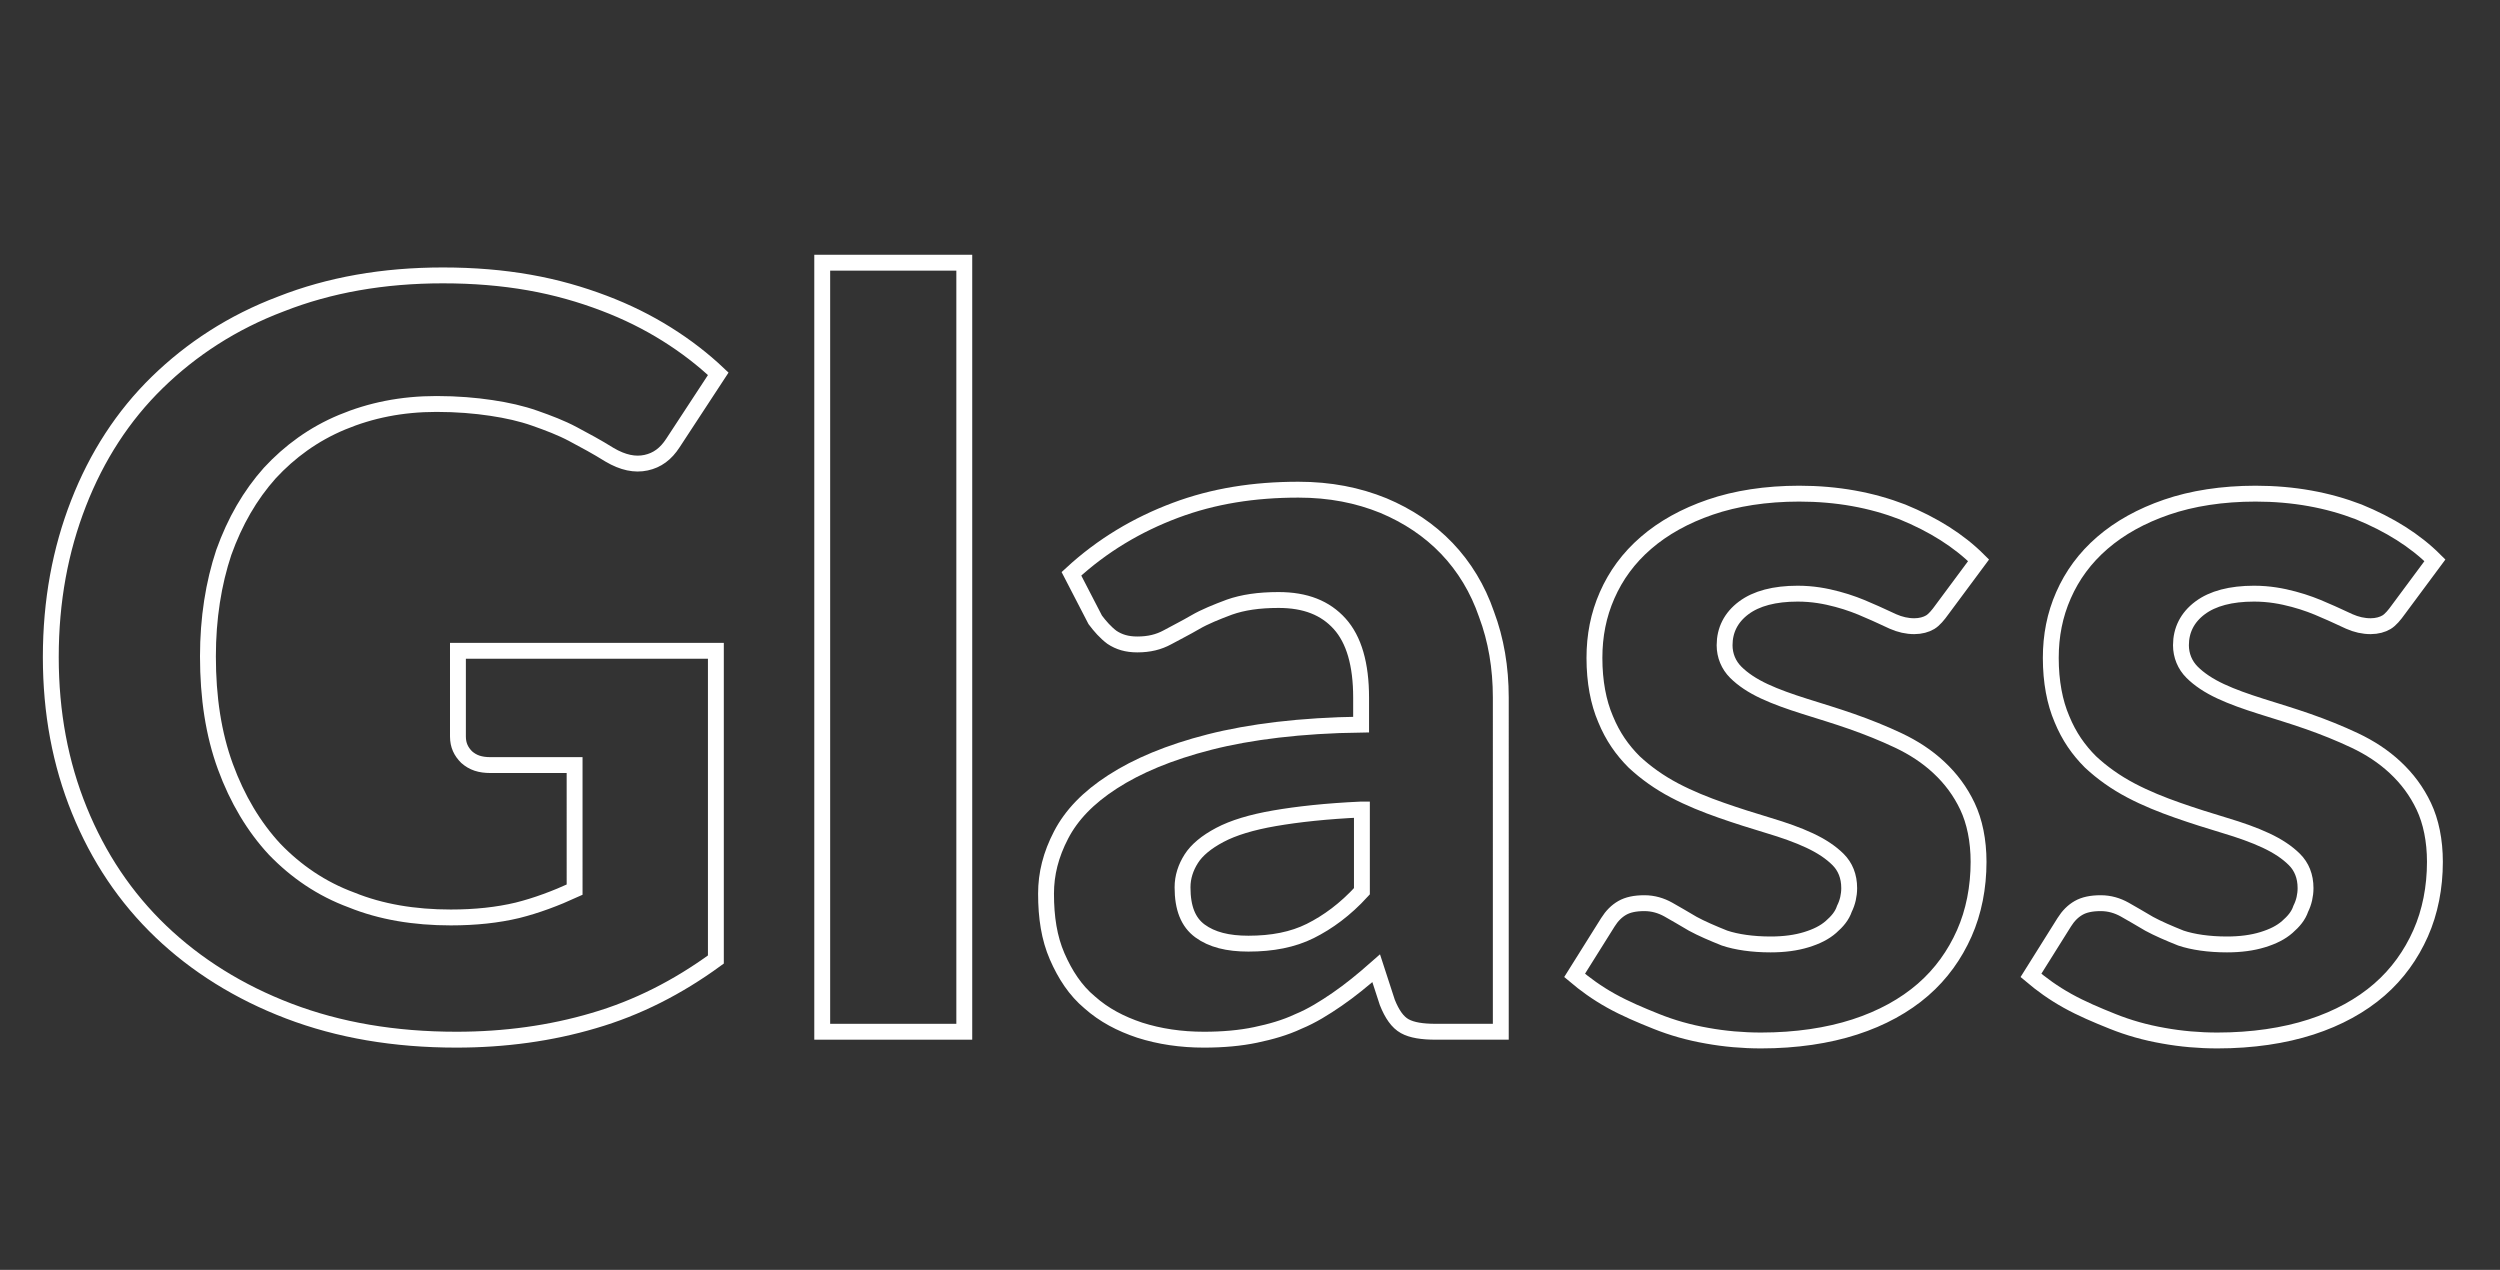 <?xml version="1.0" encoding="utf-8"?>
<!-- Generator: Adobe Illustrator 25.4.1, SVG Export Plug-In . SVG Version: 6.00 Build 0)  -->
<svg version="1.1" id="Livello_1" xmlns="http://www.w3.org/2000/svg" xmlns:xlink="http://www.w3.org/1999/xlink" x="0px" y="0px"
	 viewBox="0 0 315 160" style="enable-background:new 0 0 315 160;" xml:space="preserve">
<rect x="0" y="0" width="315" height="160" fill="#333333" stroke="none"/>
<style type="text/css">
	.st0{enable-background:new    ;}
	.st1{fill:none;stroke:#FFFFFF;stroke-width:2;}
</style>
<g class="st0">
	<path class="st1" d="M57.8,82h32.4v38.9c-4.8,3.5-9.9,6.1-15.4,7.7c-5.4,1.6-11.2,2.4-17.3,2.4c-7.8,0-14.8-1.2-21.1-3.6
		c-6.3-2.4-11.7-5.8-16.1-10c-4.5-4.3-7.9-9.4-10.3-15.3c-2.4-5.9-3.6-12.3-3.6-19.3c0-7.1,1.2-13.5,3.5-19.4
		c2.3-5.9,5.6-11,9.9-15.2c4.3-4.2,9.5-7.6,15.6-9.9c6.1-2.4,12.9-3.6,20.4-3.6c3.9,0,7.5,0.3,10.9,0.9c3.4,0.6,6.5,1.5,9.4,2.6
		c2.9,1.1,5.5,2.4,7.9,3.9c2.4,1.5,4.6,3.2,6.5,5l-5.7,8.7c-0.9,1.4-2,2.2-3.4,2.5c-1.4,0.3-2.9,0-4.6-1c-1.6-1-3.1-1.8-4.6-2.6
		c-1.5-0.8-3.1-1.4-4.8-2c-1.7-0.6-3.5-1-5.5-1.3c-2-0.3-4.3-0.5-6.9-0.5c-4.4,0-8.3,0.8-11.9,2.3c-3.6,1.5-6.6,3.7-9.1,6.4
		c-2.5,2.8-4.4,6.1-5.8,10c-1.3,3.9-2,8.3-2,13.1c0,5.2,0.7,9.8,2.2,13.9c1.5,4.1,3.6,7.6,6.2,10.4c2.7,2.8,5.9,5,9.7,6.4
		c3.7,1.5,7.9,2.2,12.5,2.2c3.1,0,5.9-0.3,8.4-0.9c2.4-0.6,4.8-1.5,7.2-2.6V96.4H61.8c-1.3,0-2.2-0.3-3-1c-0.7-0.7-1.1-1.5-1.1-2.6
		V82z"/>
	<path class="st1" d="M121.5,33.1V130h-17.9V33.1H121.5z"/>
	<path class="st1" d="M135,72.3c3.9-3.6,8.3-6.2,13.1-8c4.8-1.8,9.9-2.6,15.5-2.6c4,0,7.5,0.7,10.7,2c3.1,1.3,5.8,3.1,8,5.4
		c2.2,2.3,3.9,5.1,5,8.3c1.2,3.2,1.8,6.7,1.8,10.5V130h-8.2c-1.7,0-3-0.2-3.9-0.7c-0.9-0.5-1.6-1.5-2.2-3l-1.4-4.3
		c-1.7,1.5-3.3,2.8-4.9,3.9s-3.2,2.1-4.9,2.8c-1.7,0.8-3.5,1.3-5.4,1.7c-1.9,0.4-4.1,0.6-6.5,0.6c-2.9,0-5.6-0.4-8.1-1.2
		c-2.4-0.8-4.5-1.9-6.3-3.5c-1.8-1.5-3.1-3.5-4.1-5.8c-1-2.3-1.4-4.9-1.4-7.9c0-2.5,0.6-4.9,1.9-7.4c1.3-2.5,3.4-4.7,6.5-6.7
		c3.1-2,7.1-3.7,12.2-5c5.1-1.3,11.5-2.1,19.1-2.2v-3.4c0-4.2-0.9-7.3-2.7-9.3c-1.8-2-4.3-3-7.7-3c-2.5,0-4.5,0.3-6.2,0.9
		c-1.6,0.6-3.1,1.2-4.3,1.9c-1.2,0.7-2.4,1.3-3.5,1.9c-1.1,0.6-2.3,0.9-3.8,0.9c-1.3,0-2.3-0.3-3.2-0.9c-0.8-0.6-1.5-1.4-2.1-2.2
		L135,72.3z M171.5,102c-4.4,0.2-8,0.6-10.9,1.1c-2.9,0.5-5.2,1.2-6.9,2.1c-1.7,0.9-2.9,1.9-3.6,3c-0.7,1.1-1.1,2.3-1.1,3.6
		c0,2.6,0.7,4.4,2.2,5.5c1.5,1.1,3.5,1.6,6.1,1.6c3,0,5.6-0.5,7.8-1.6c2.2-1.1,4.4-2.7,6.5-5V102z"/>
	<path class="st1" d="M244.7,76.8c-0.5,0.7-1,1.3-1.5,1.6c-0.5,0.3-1.2,0.5-2,0.5c-0.9,0-1.8-0.2-2.7-0.6c-0.9-0.4-1.9-0.9-3.1-1.4
		c-1.1-0.5-2.4-1-3.9-1.4c-1.5-0.4-3.1-0.7-5-0.7c-2.9,0-5.2,0.6-6.8,1.8c-1.6,1.2-2.4,2.8-2.4,4.7c0,1.3,0.5,2.5,1.4,3.4
		s2.1,1.7,3.6,2.4s3.2,1.3,5.1,1.9c1.9,0.6,3.9,1.2,5.9,1.9c2,0.7,4,1.5,5.9,2.4c1.9,0.9,3.6,2,5.1,3.4c1.5,1.4,2.7,3,3.6,4.9
		c0.9,1.9,1.4,4.3,1.4,7c0,3.2-0.6,6.3-1.8,9s-2.9,5.1-5.2,7.1c-2.3,2-5.2,3.6-8.6,4.7c-3.4,1.1-7.4,1.7-11.8,1.7
		c-2.3,0-4.6-0.2-6.8-0.6c-2.3-0.4-4.4-1-6.4-1.8s-3.9-1.6-5.7-2.6c-1.8-1-3.3-2.1-4.6-3.2l4.2-6.7c0.5-0.8,1.1-1.4,1.8-1.8
		c0.7-0.4,1.6-0.6,2.8-0.6c1.1,0,2.1,0.3,3,0.8c0.9,0.5,1.9,1.1,3.1,1.8c1.1,0.6,2.5,1.2,4,1.8c1.5,0.5,3.5,0.8,5.8,0.8
		c1.7,0,3.2-0.2,4.5-0.6s2.3-0.9,3.1-1.6c0.8-0.7,1.4-1.4,1.7-2.3c0.4-0.8,0.6-1.7,0.6-2.6c0-1.5-0.5-2.7-1.4-3.6
		c-0.9-0.9-2.1-1.7-3.6-2.4c-1.5-0.7-3.2-1.3-5.2-1.9c-2-0.6-3.9-1.2-5.9-1.9s-4-1.5-5.9-2.5c-1.9-1-3.6-2.2-5.1-3.6
		c-1.5-1.5-2.7-3.2-3.6-5.4c-0.9-2.1-1.4-4.7-1.4-7.7c0-2.8,0.5-5.4,1.6-7.9c1.1-2.5,2.7-4.7,4.9-6.6c2.2-1.9,4.9-3.4,8.1-4.5
		c3.2-1.1,7-1.7,11.2-1.7c4.8,0,9.1,0.8,13,2.3c3.9,1.6,7.1,3.6,9.6,6.1L244.7,76.8z"/>
	<path class="st1" d="M302.2,76.8c-0.5,0.7-1,1.3-1.5,1.6c-0.5,0.3-1.2,0.5-2,0.5c-0.9,0-1.8-0.2-2.7-0.6c-0.9-0.4-1.9-0.9-3.1-1.4
		c-1.1-0.5-2.4-1-3.9-1.4c-1.5-0.4-3.1-0.7-5-0.7c-2.9,0-5.2,0.6-6.8,1.8c-1.6,1.2-2.4,2.8-2.4,4.7c0,1.3,0.5,2.5,1.4,3.4
		s2.1,1.7,3.6,2.4s3.2,1.3,5.1,1.9c1.9,0.6,3.9,1.2,5.9,1.9c2,0.7,4,1.5,5.9,2.4c1.9,0.9,3.6,2,5.1,3.4c1.5,1.4,2.7,3,3.6,4.9
		c0.9,1.9,1.4,4.3,1.4,7c0,3.2-0.6,6.3-1.8,9s-2.9,5.1-5.2,7.1c-2.3,2-5.2,3.6-8.6,4.7c-3.4,1.1-7.4,1.7-11.8,1.7
		c-2.3,0-4.6-0.2-6.8-0.6c-2.3-0.4-4.4-1-6.4-1.8s-3.9-1.6-5.7-2.6c-1.8-1-3.3-2.1-4.6-3.2l4.2-6.7c0.5-0.8,1.1-1.4,1.8-1.8
		c0.7-0.4,1.6-0.6,2.8-0.6c1.1,0,2.1,0.3,3,0.8c0.9,0.5,1.9,1.1,3.1,1.8c1.1,0.6,2.5,1.2,4,1.8c1.5,0.5,3.5,0.8,5.8,0.8
		c1.7,0,3.2-0.2,4.5-0.6s2.3-0.9,3.1-1.6c0.8-0.7,1.4-1.4,1.7-2.3c0.4-0.8,0.6-1.7,0.6-2.6c0-1.5-0.5-2.7-1.4-3.6
		c-0.9-0.9-2.1-1.7-3.6-2.4c-1.5-0.7-3.2-1.3-5.2-1.9c-2-0.6-3.9-1.2-5.9-1.9s-4-1.5-5.9-2.5c-1.9-1-3.6-2.2-5.1-3.6
		c-1.5-1.5-2.7-3.2-3.6-5.4c-0.9-2.1-1.4-4.7-1.4-7.7c0-2.8,0.5-5.4,1.6-7.9c1.1-2.5,2.7-4.7,4.9-6.6c2.2-1.9,4.9-3.4,8.1-4.5
		c3.2-1.1,7-1.7,11.2-1.7c4.8,0,9.1,0.8,13,2.3c3.9,1.6,7.1,3.6,9.6,6.1L302.2,76.8z"/>
</g>
</svg>
